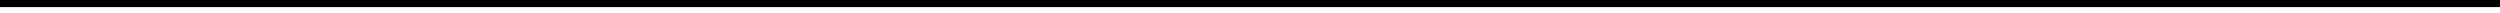 <?xml version="1.0" encoding="UTF-8"?>
<!DOCTYPE svg PUBLIC '-//W3C//DTD SVG 1.0//EN'
          'http://www.w3.org/TR/2001/REC-SVG-20010904/DTD/svg10.dtd'>
<svg height="1" stroke="#000" stroke-linecap="square" stroke-miterlimit="10" width="190.68" xmlns="http://www.w3.org/2000/svg" xmlns:xlink="http://www.w3.org/1999/xlink"
><defs
  ><clipPath id="a"
    ><path d="M0 0V.54H190.68V0Z"
    /></clipPath
    ><clipPath clip-path="url(#a)" id="b"
    ><path d="M-70.86 309.03H524.42V-532.86H-70.86Zm0 0"
    /></clipPath
  ></defs
  ><g
  ><g fill="#595959" stroke="#595959"
    ><path clip-path="url(#b)" d="M0 0H190.68V.54H0ZM0 0" fill-rule="evenodd" stroke="none"
    /></g
  ></g
></svg
>

